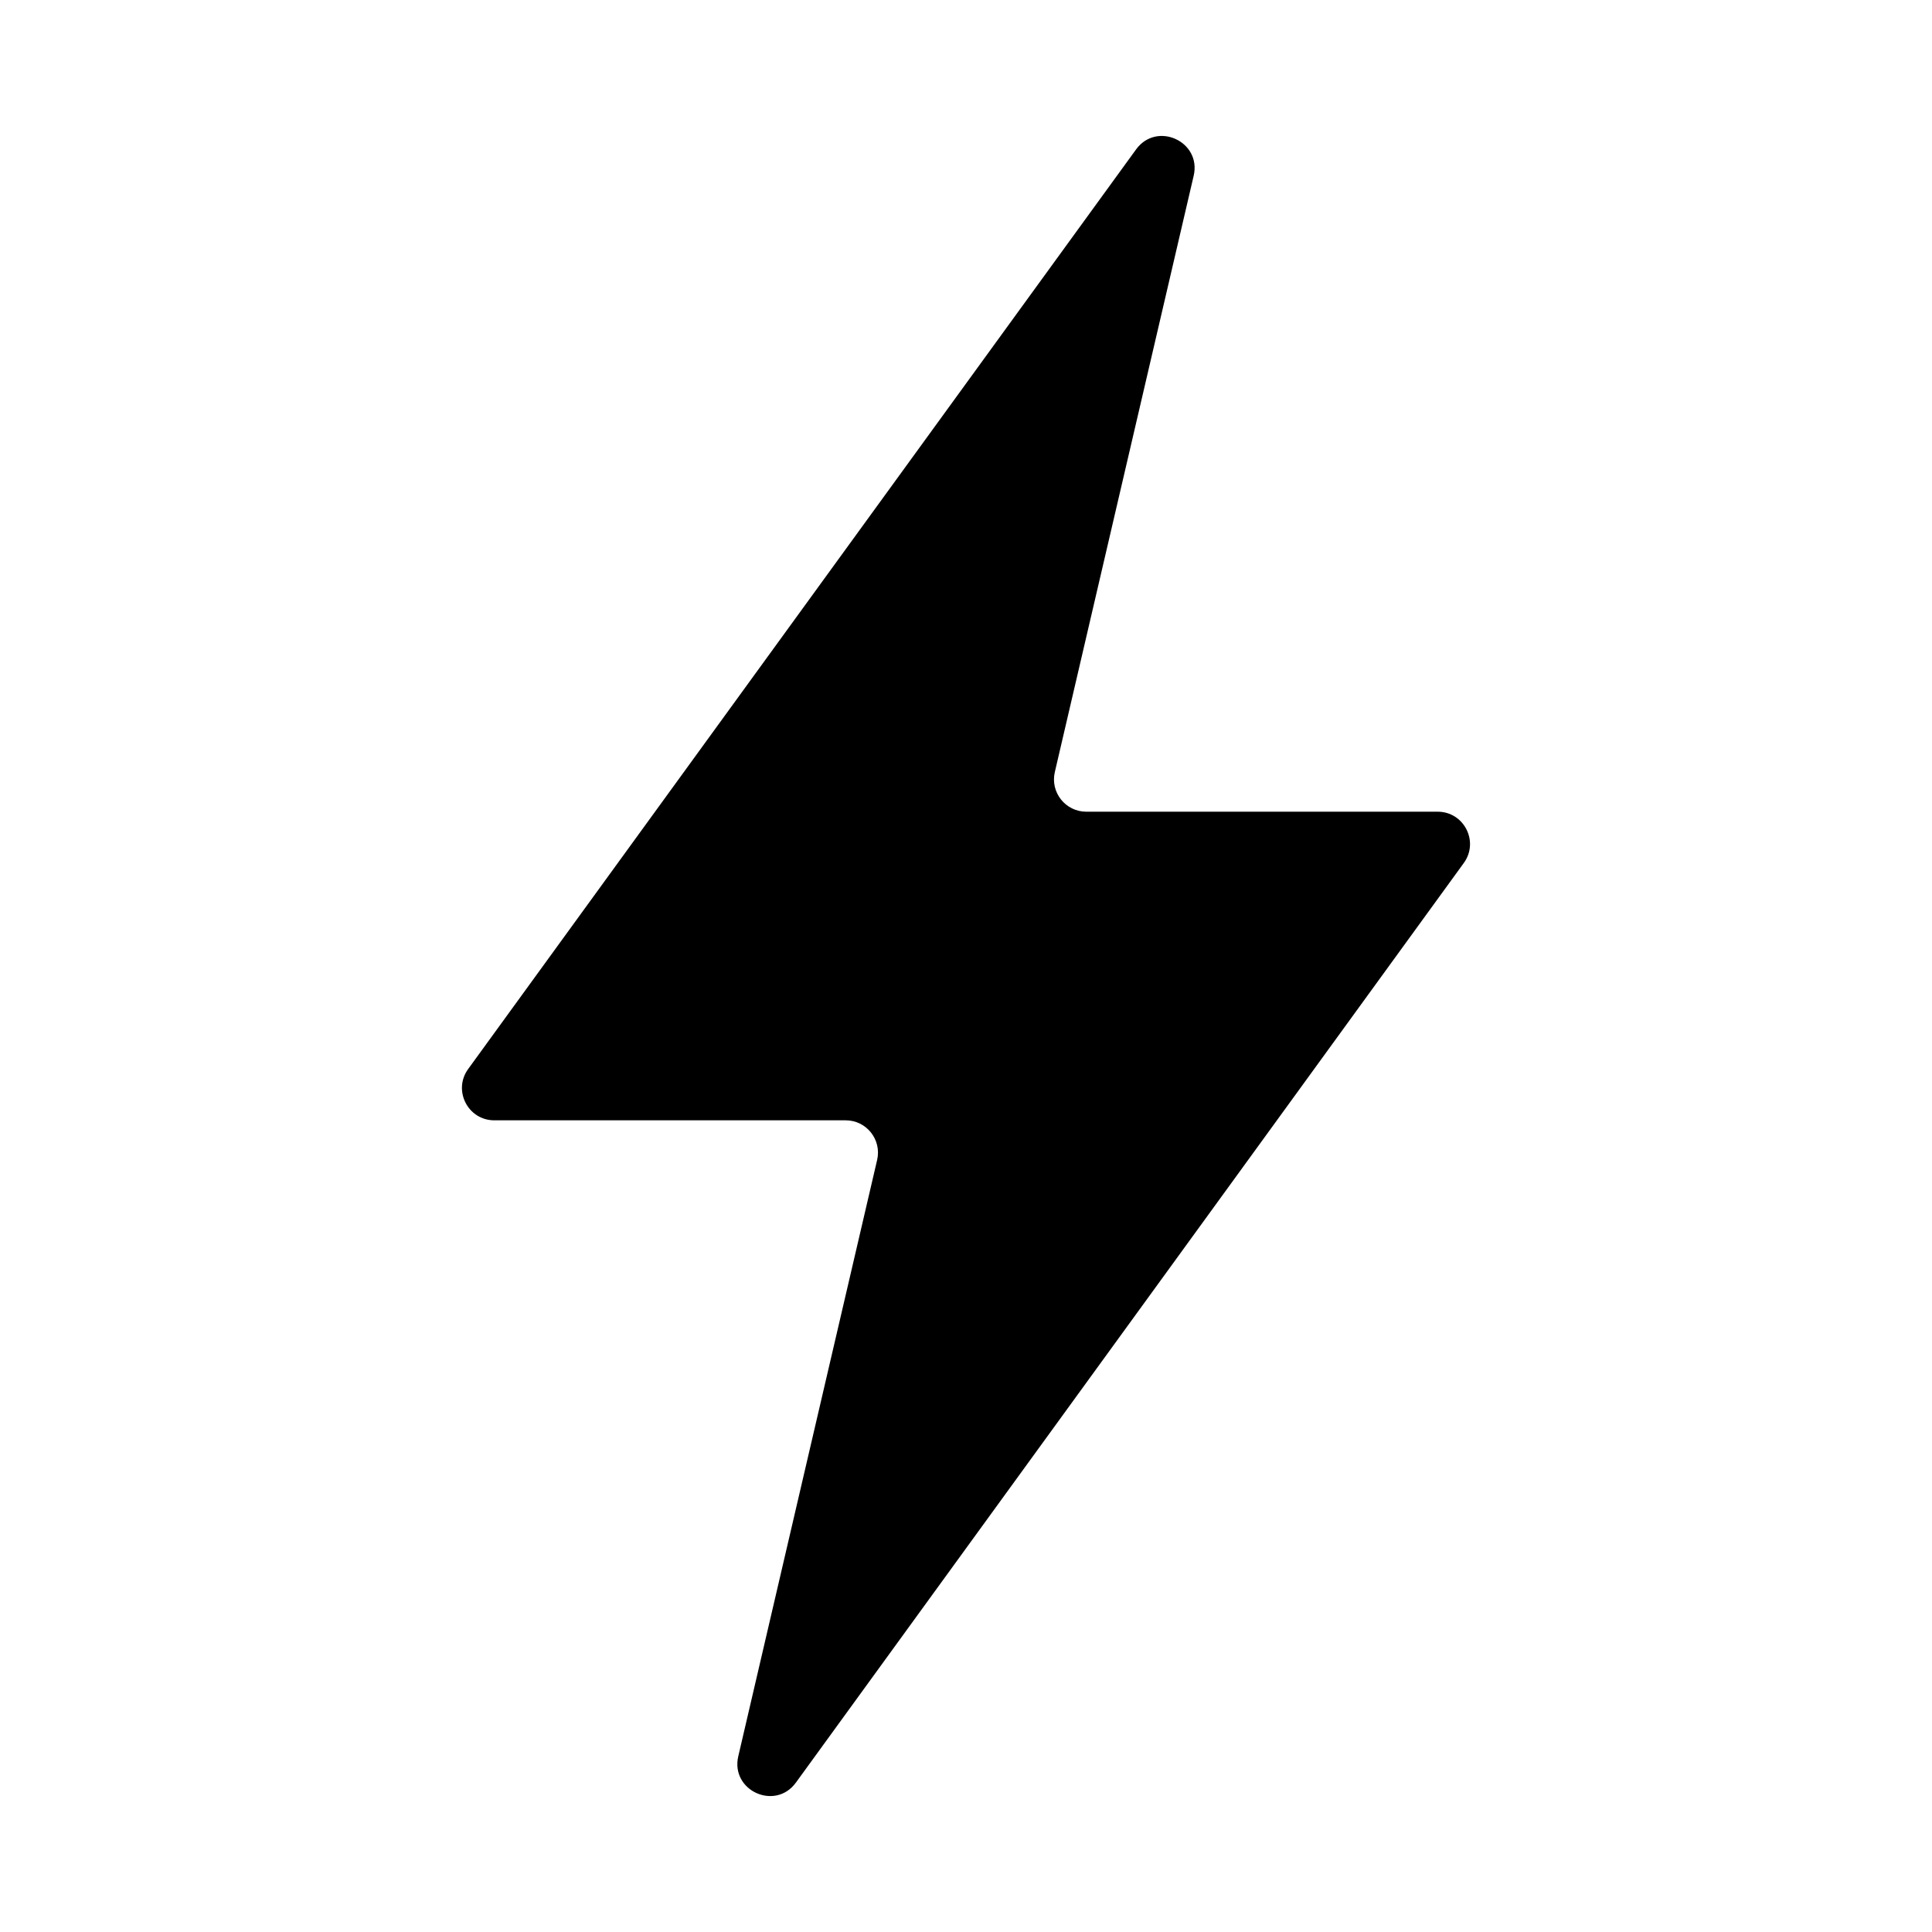 <?xml version="1.0" encoding="UTF-8"?>
<!-- Uploaded to: SVG Repo, www.svgrepo.com, Generator: SVG Repo Mixer Tools -->
<svg fill="#000000" width="800px" height="800px" version="1.1" viewBox="144 144 512 512" xmlns="http://www.w3.org/2000/svg">
 <path d="m376.45 451.4-36.797 158.03c-2.117 9.094 9.781 14.531 15.27 6.973l177-243.7c4.109-5.66 0.066-13.594-6.93-13.594h-93.113c-5.516 0-9.59-5.137-8.34-10.504l36.797-158.03c2.117-9.094-9.781-14.531-15.27-6.973l-177 243.7c-4.109 5.66-0.066 13.594 6.93 13.594h93.113c5.512-0.004 9.59 5.133 8.34 10.504z"/>
</svg>